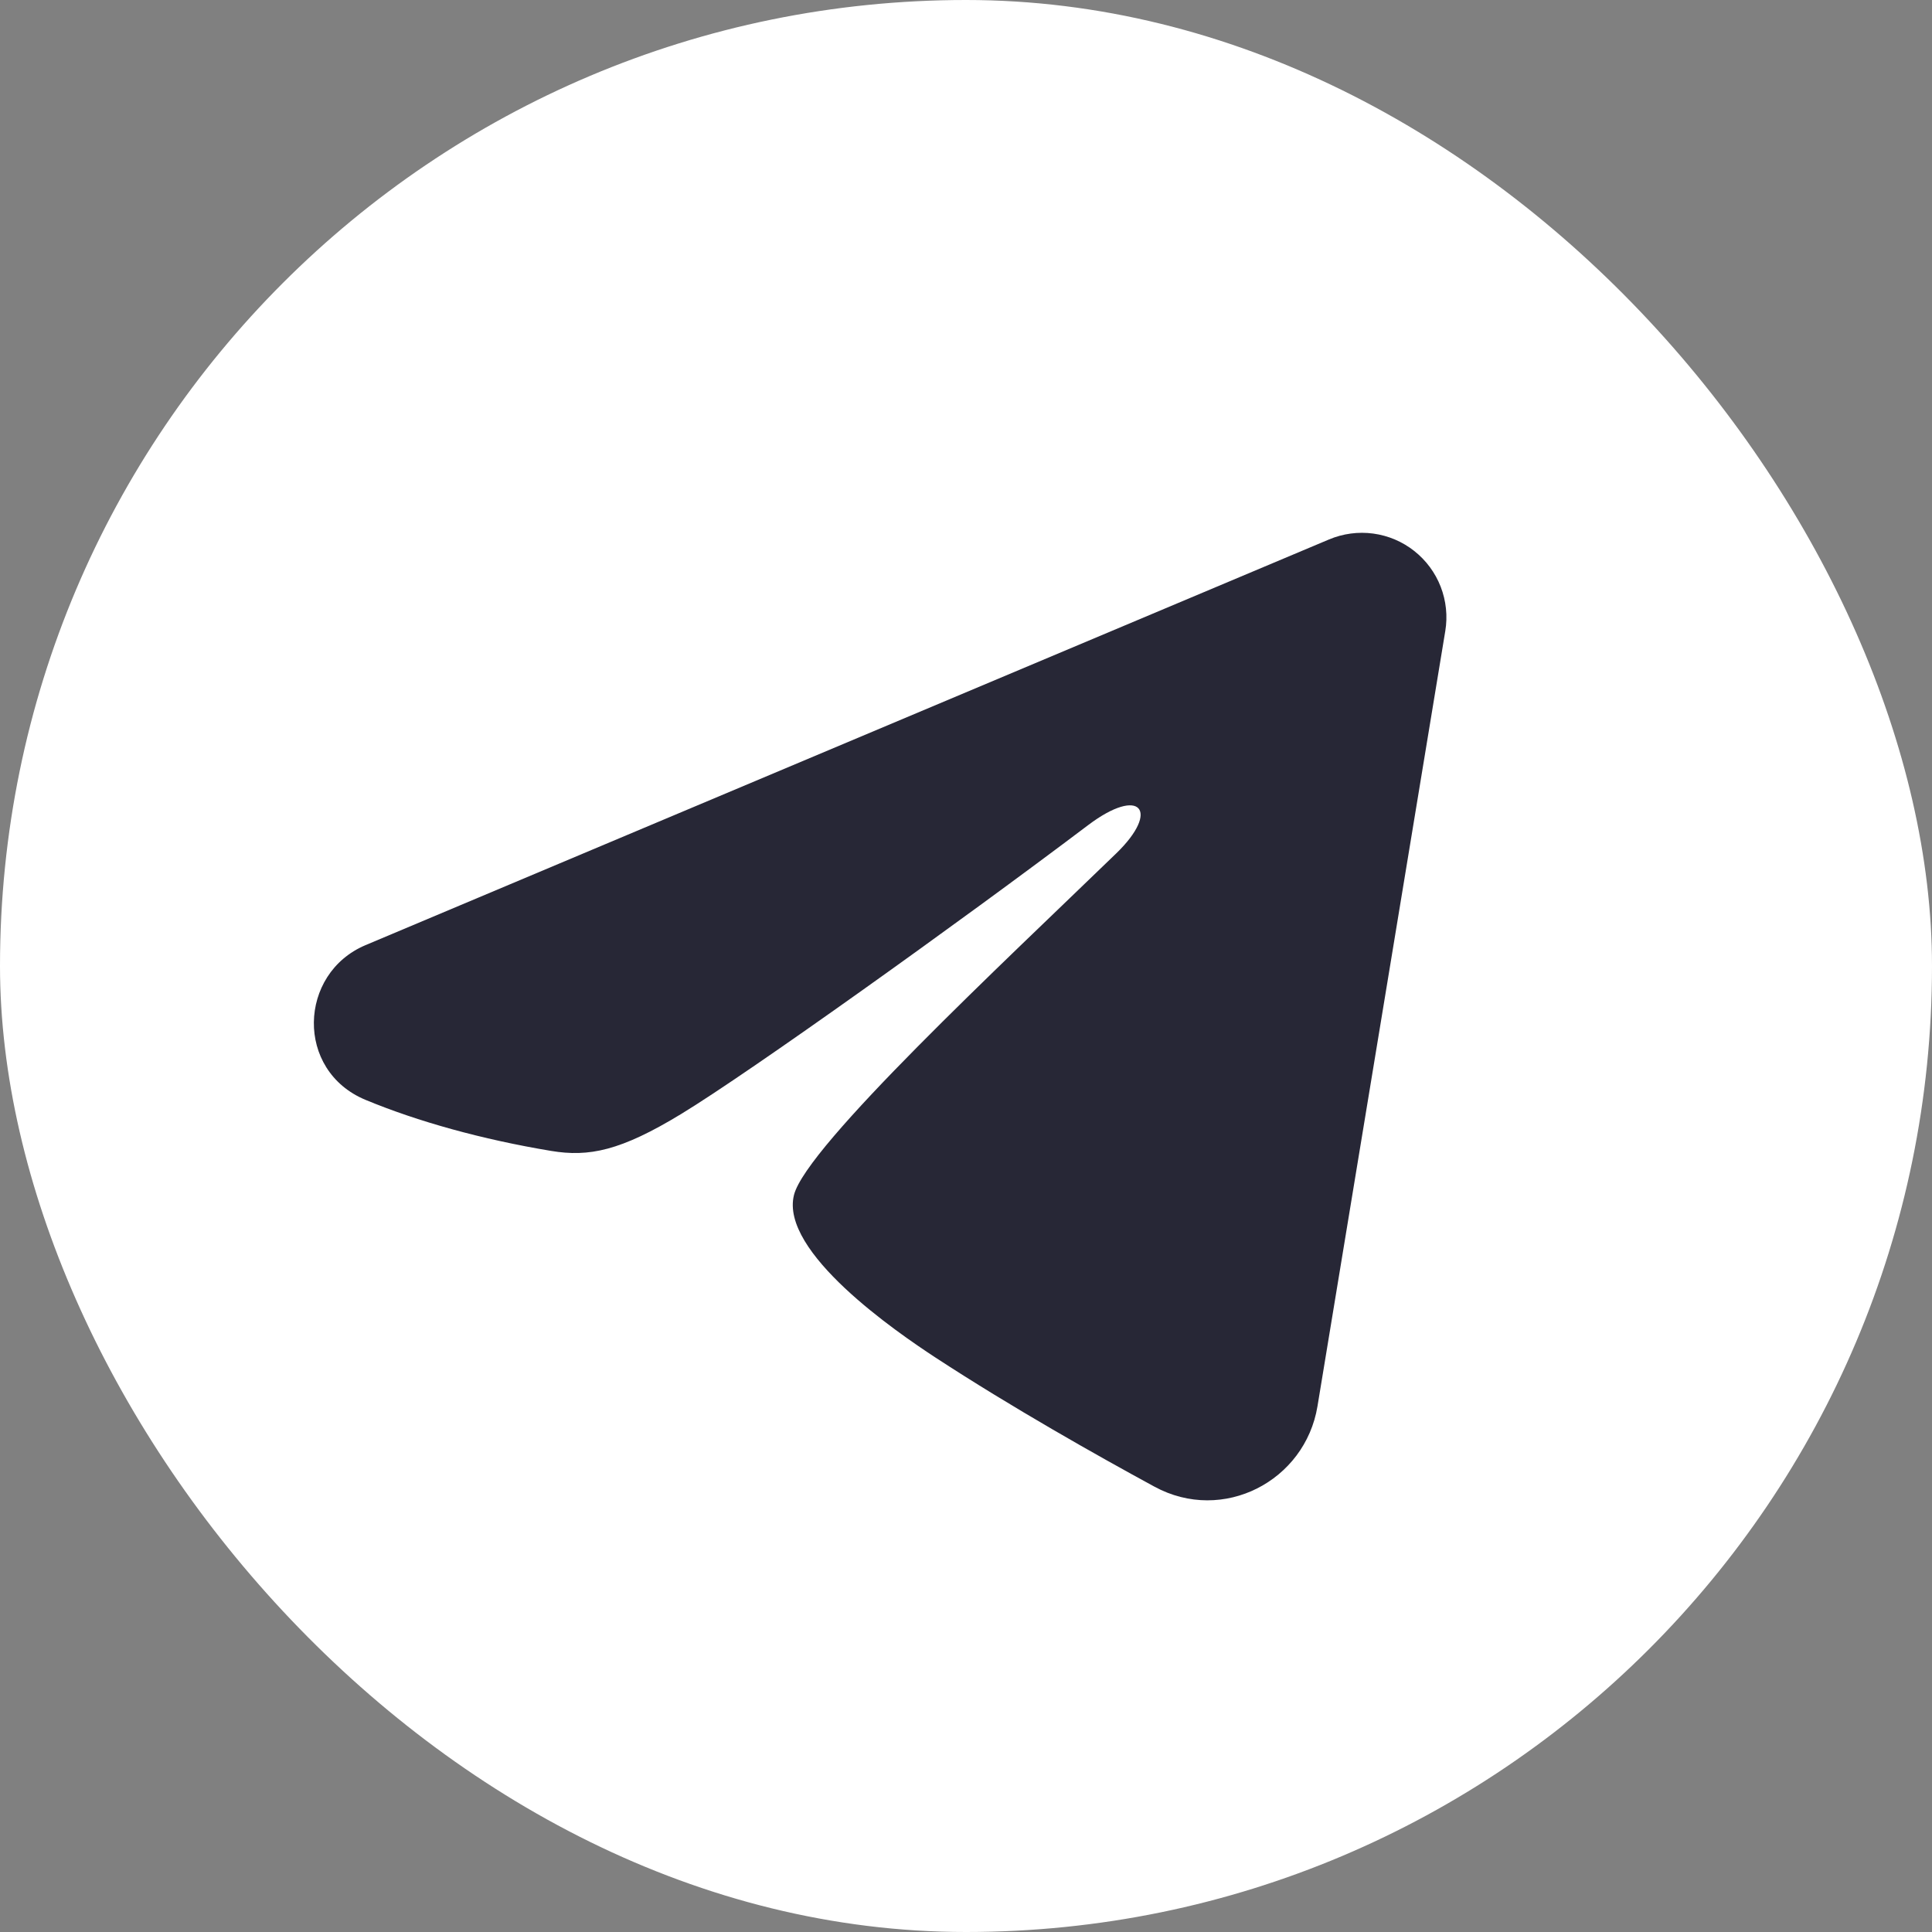 <?xml version="1.0" encoding="UTF-8"?> <svg xmlns="http://www.w3.org/2000/svg" width="40" height="40" viewBox="0 0 40 40" fill="none"><rect x="0" y="0" width="40" height="40" fill="#808080" stroke="none"/><rect width="40" height="40" rx="20" fill="white"></rect><path fill-rule="evenodd" clip-rule="evenodd" d="M27.518 11.168C27.806 11.047 28.122 11.005 28.432 11.047C28.742 11.089 29.035 11.213 29.28 11.407C29.526 11.601 29.715 11.857 29.828 12.148C29.941 12.44 29.974 12.757 29.923 13.065L27.277 29.115C27.021 30.663 25.322 31.551 23.902 30.78C22.715 30.135 20.951 29.141 19.364 28.104C18.571 27.584 16.14 25.922 16.439 24.739C16.696 23.727 20.779 19.927 23.112 17.667C24.028 16.779 23.611 16.267 22.529 17.083C19.843 19.111 15.531 22.195 14.106 23.062C12.848 23.828 12.192 23.959 11.408 23.828C9.978 23.59 8.652 23.221 7.569 22.772C6.106 22.165 6.177 20.154 7.568 19.568L27.518 11.168Z" fill="#272736"></path></svg> 